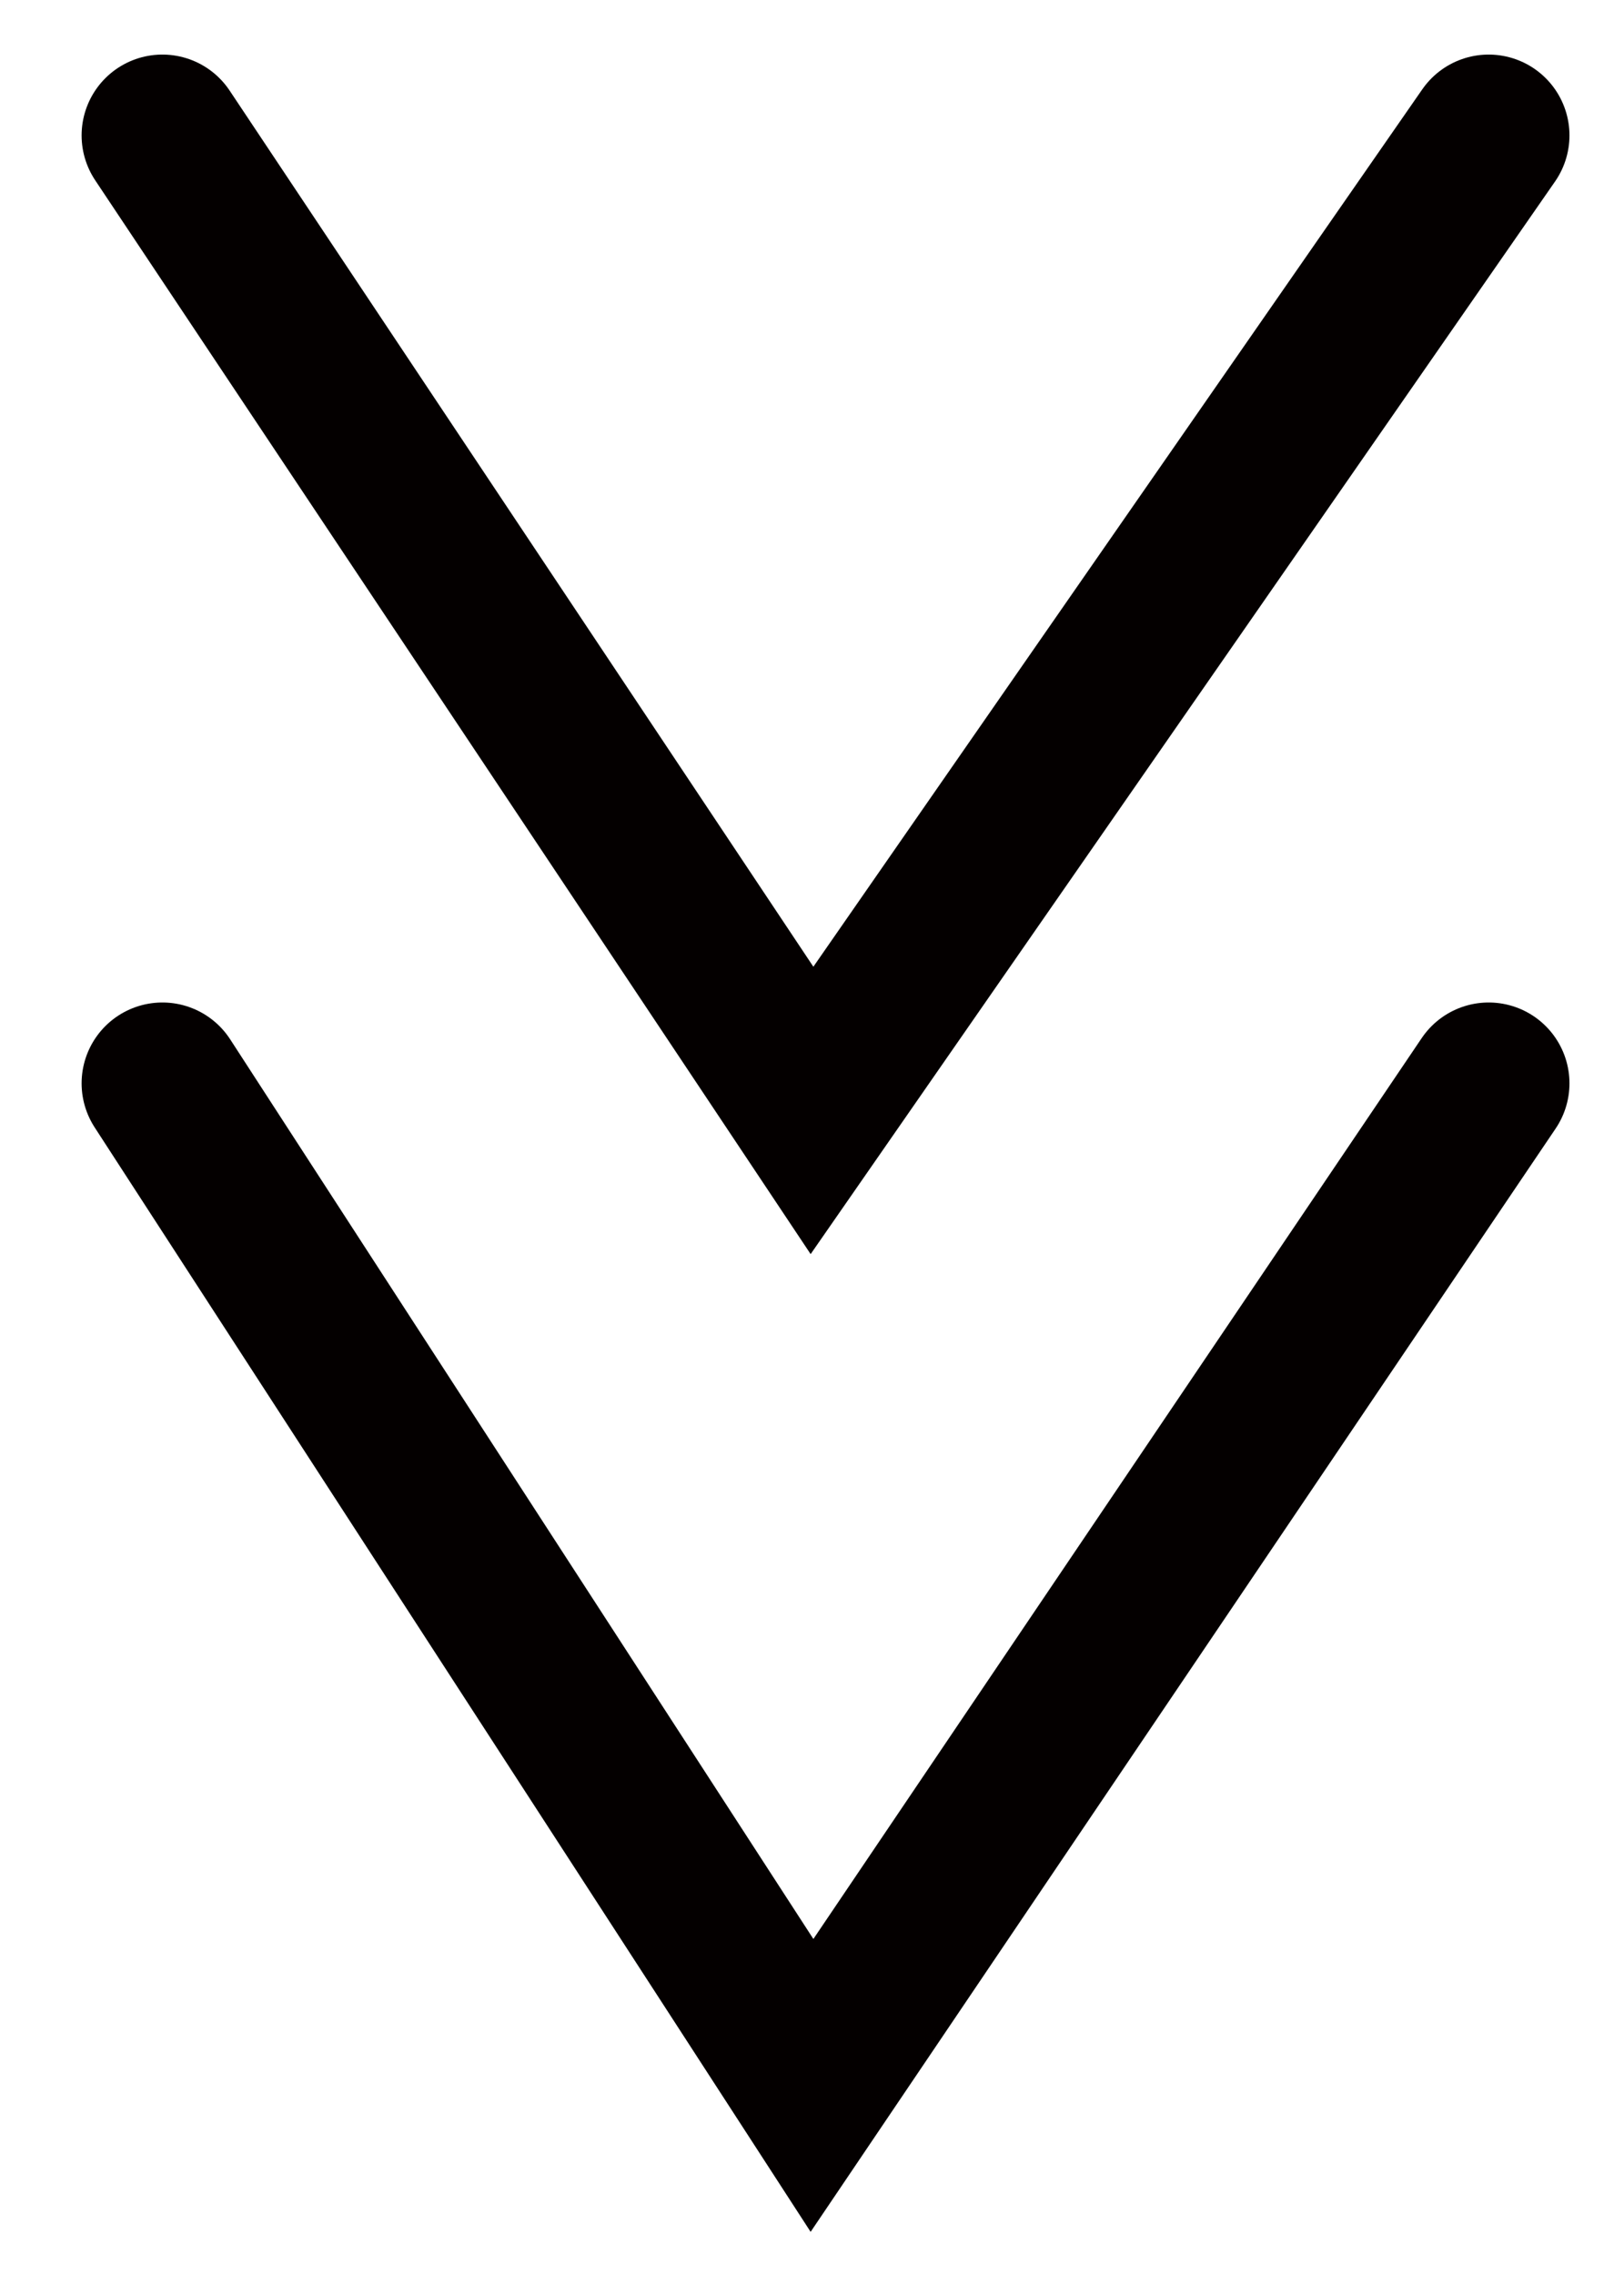 <?xml version="1.0" encoding="utf-8"?>
<!-- Generator: Adobe Illustrator 25.4.1, SVG Export Plug-In . SVG Version: 6.00 Build 0)  -->
<svg version="1.1" id="レイヤー_1" xmlns="http://www.w3.org/2000/svg" xmlns:xlink="http://www.w3.org/1999/xlink" x="0px"
	 y="0px" viewBox="0 0 6 8.4" style="enable-background:new 0 0 6 8.4;" xml:space="preserve">
<style type="text/css">
	.st0{fill:none;stroke:#040000;stroke-width:0.597;stroke-linecap:round;stroke-miterlimit:10;}
</style>
<g>
	<polyline class="st0" points="0.6,0.5 3,4.1 5.5,0.5 	"/>
	<polyline class="st0" points="0.6,4 3,7.7 5.5,4 	"/>
</g>
</svg>
